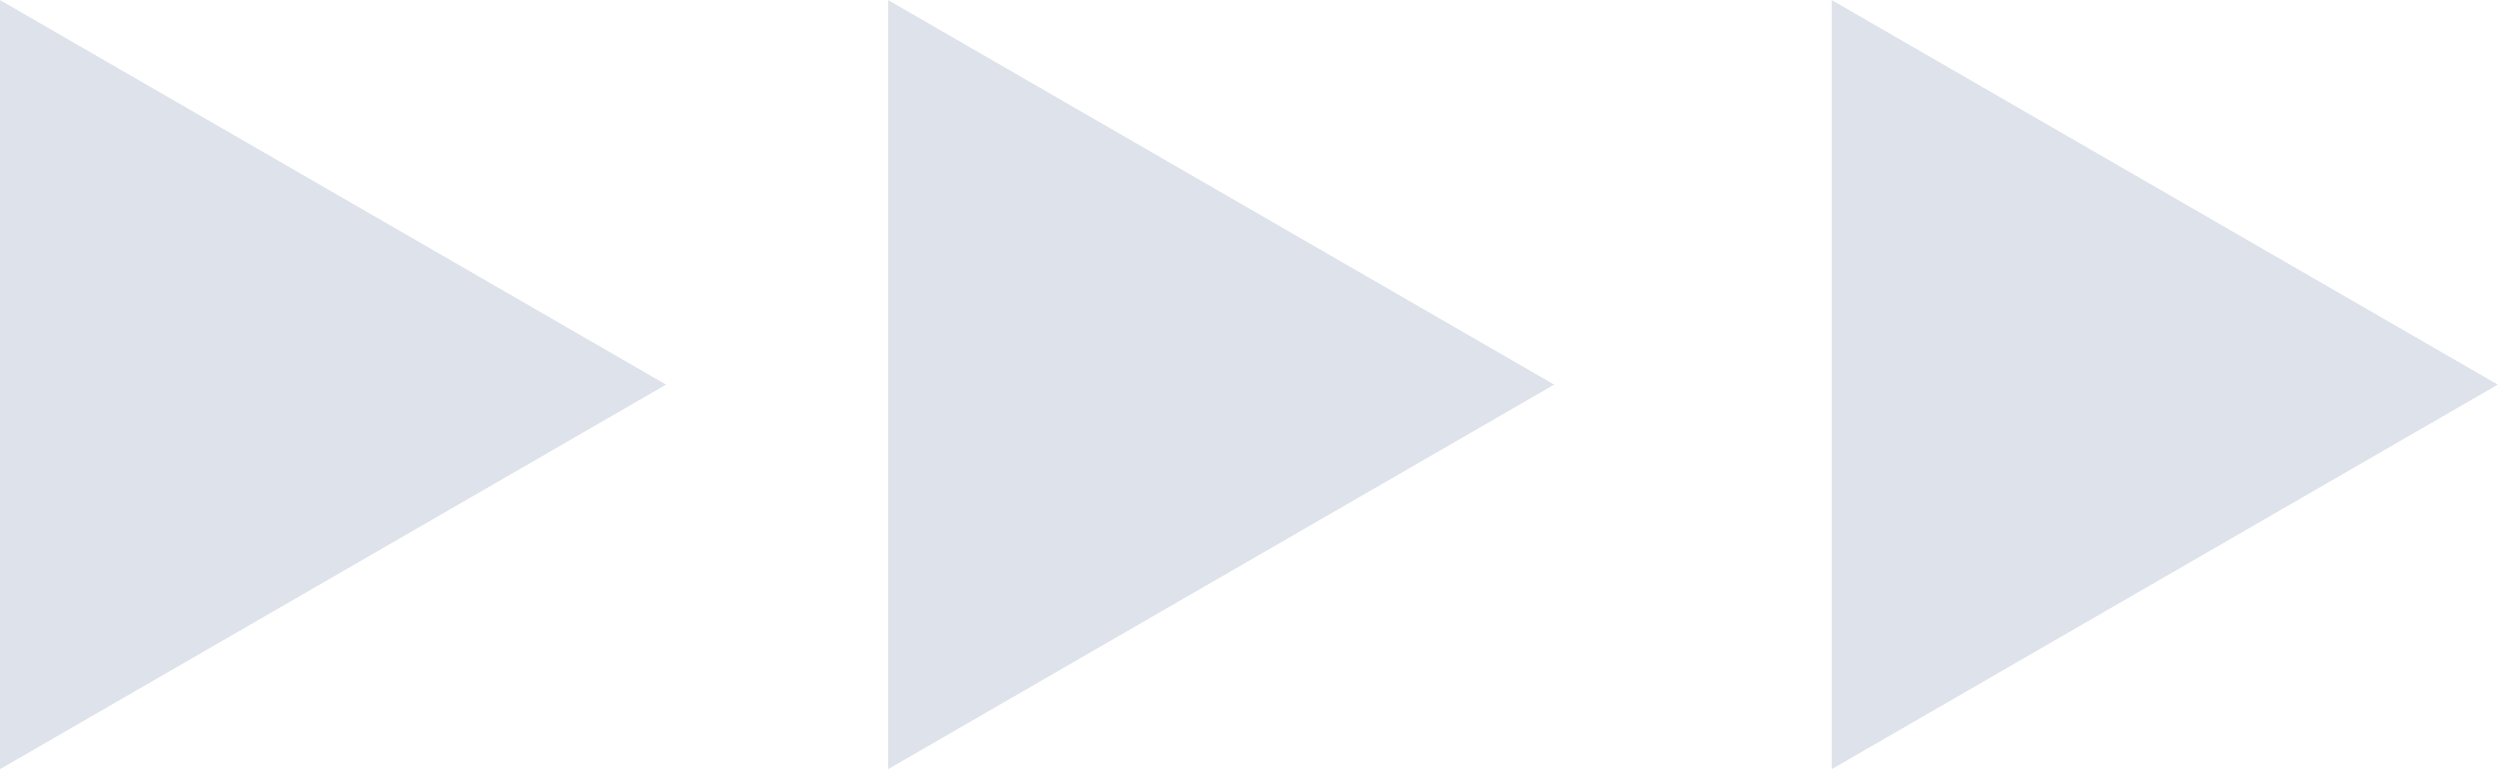 <?xml version="1.0" encoding="UTF-8"?> <svg xmlns="http://www.w3.org/2000/svg" width="169" height="52" viewBox="0 0 169 52" fill="none"> <path d="M45.027 26L-2.44847e-06 51.996L-1.7579e-07 0.004L45.027 26Z" fill="#3E588C" fill-opacity="0.17"></path> <path d="M105.063 26L60.036 51.996L60.036 0.004L105.063 26Z" fill="#3E588C" fill-opacity="0.17"></path> <path d="M168.851 26L123.824 51.996L123.824 0.004L168.851 26Z" fill="#3E588C" fill-opacity="0.17"></path> </svg> 